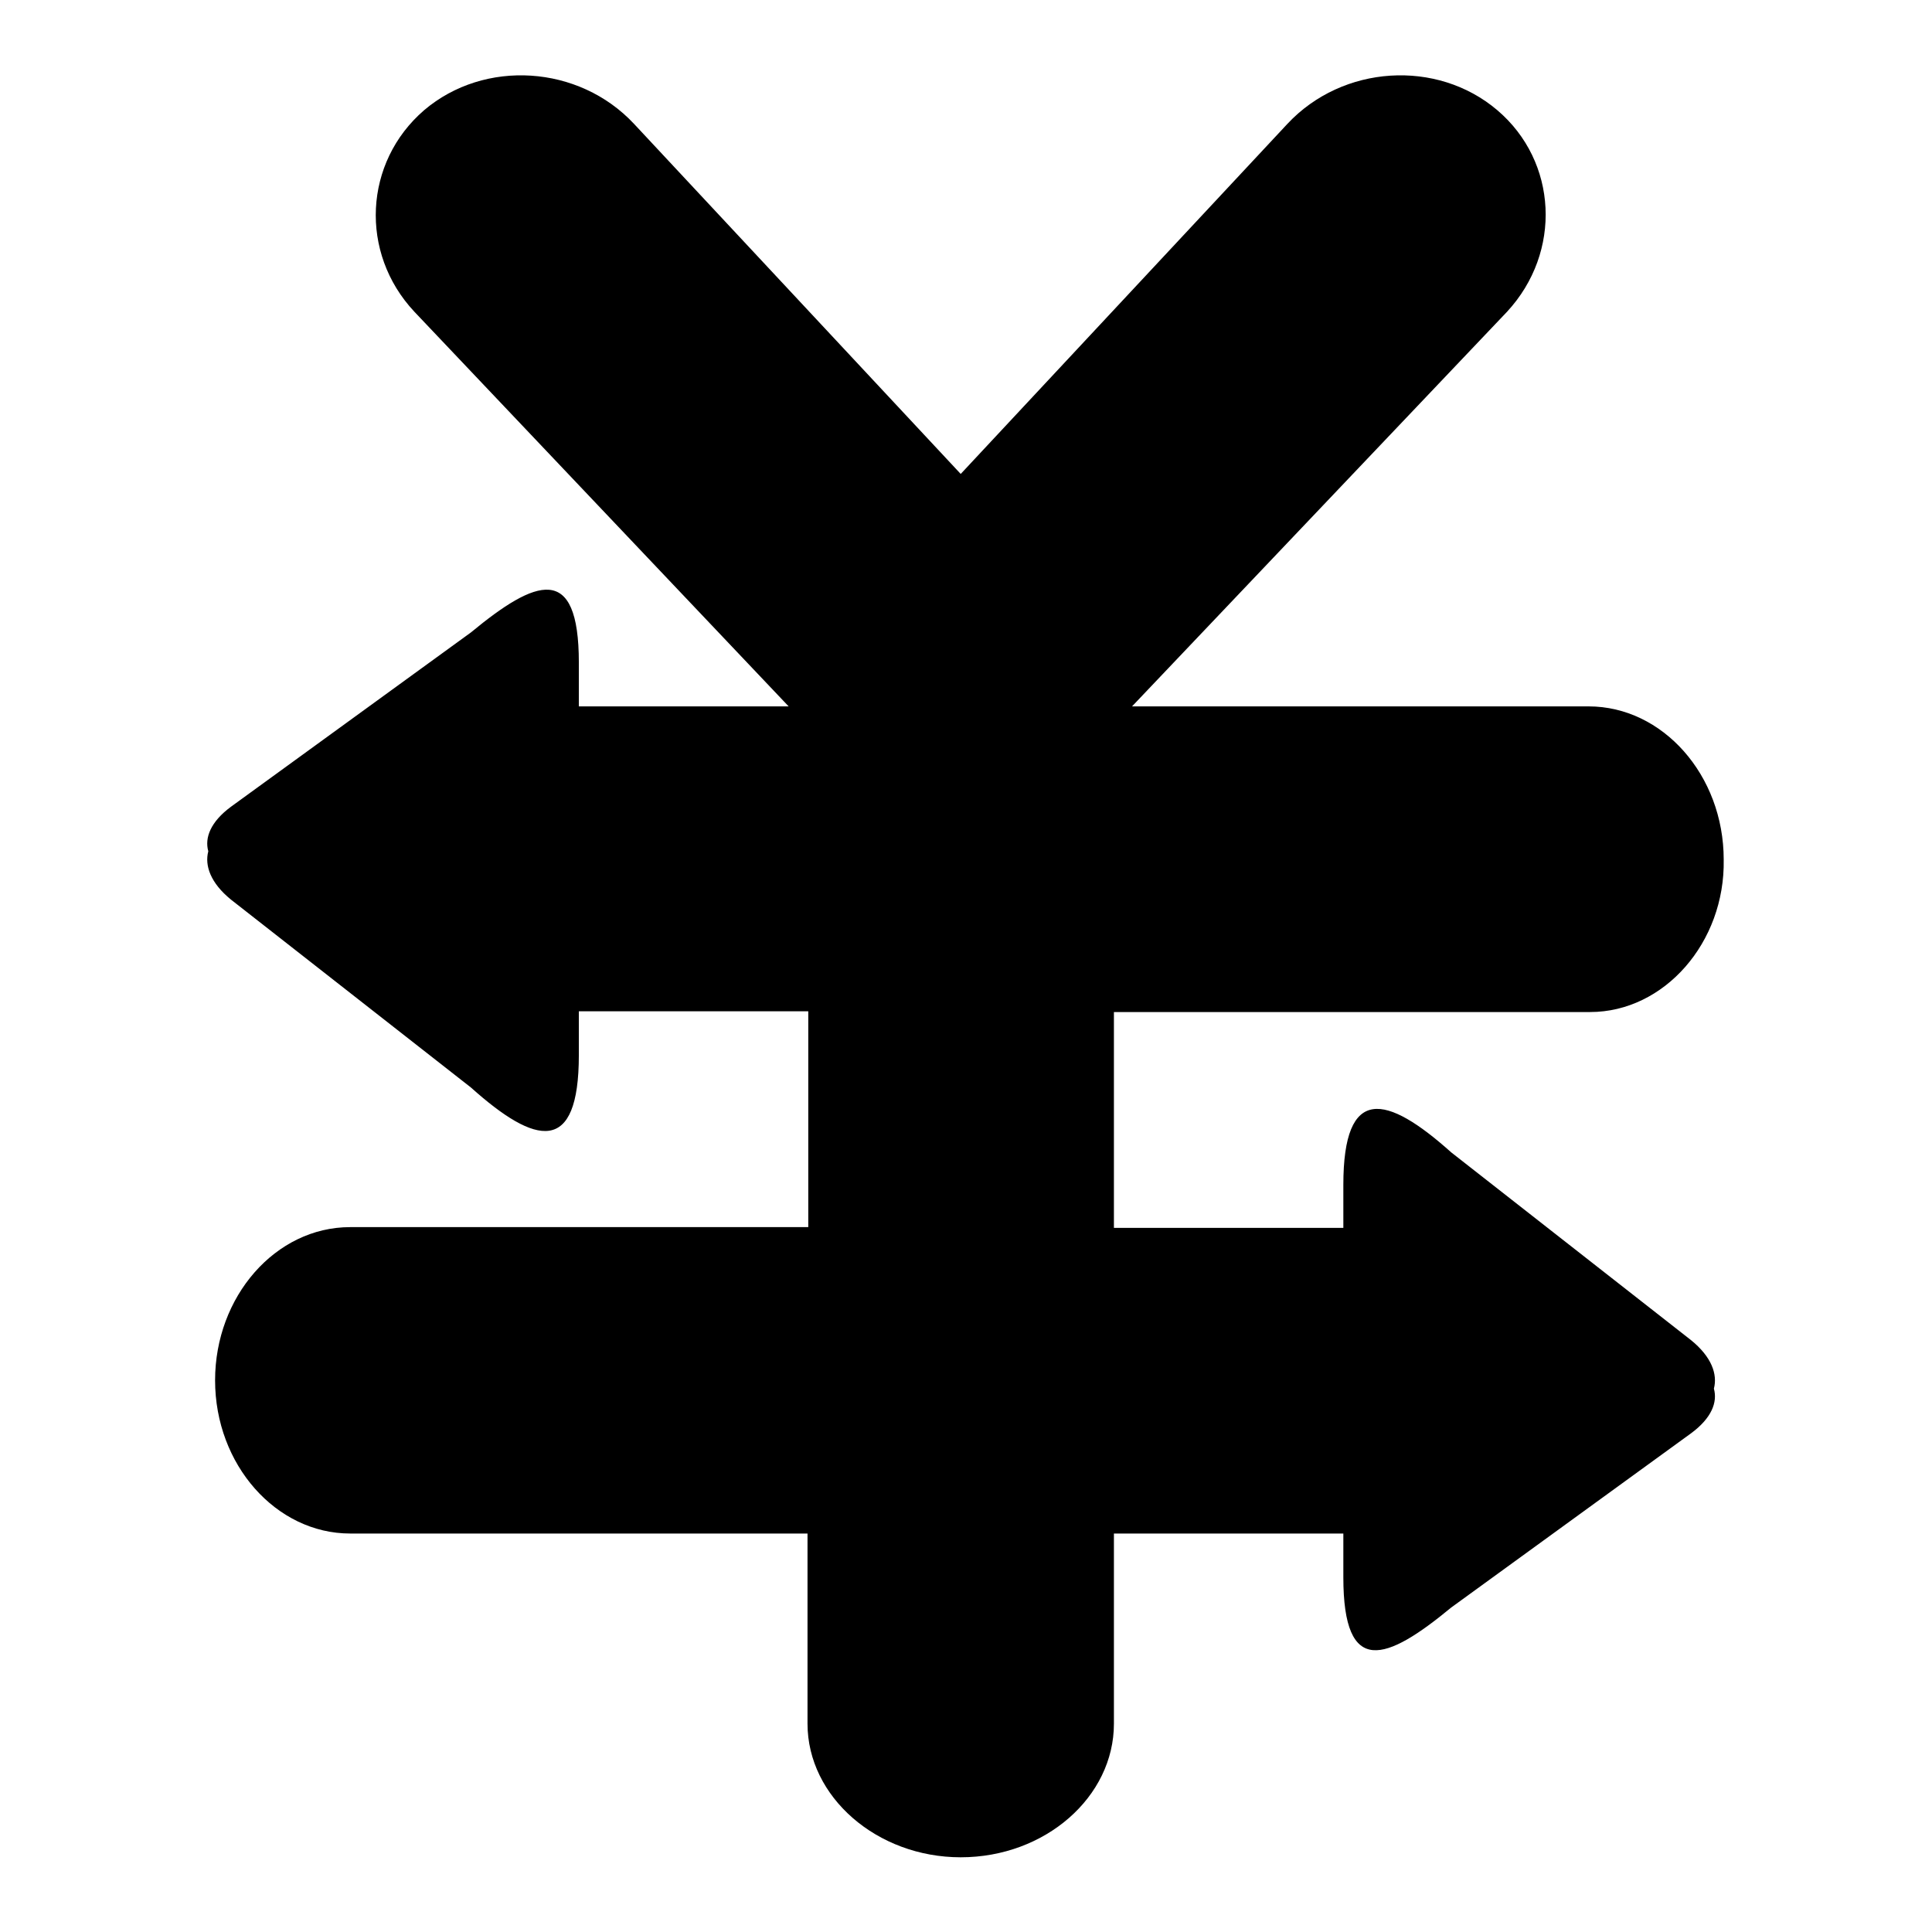 <?xml version="1.0" encoding="utf-8"?>
<!-- Svg Vector Icons : http://www.onlinewebfonts.com/icon -->
<!DOCTYPE svg PUBLIC "-//W3C//DTD SVG 1.1//EN" "http://www.w3.org/Graphics/SVG/1.1/DTD/svg11.dtd">
<svg version="1.1" xmlns="http://www.w3.org/2000/svg" xmlns:xlink="http://www.w3.org/1999/xlink" x="0px" y="0px" viewBox="0 0 256 256" enable-background="new 0 0 256 256" xml:space="preserve">
<g><g><path fill="#000000" d="M210.7,134.1h-63.1v28.6H178v-5.7c0-13.3,5.7-12,14.3-4.3l31.8,24.9c2.7,2.2,3.5,4.5,3,6.4c0.5,1.8-0.3,3.9-3,5.9l-31.8,23.1c-8.6,7.1-14.3,9.3-14.3-4v-5.8h-30.4v25.2c0,9.7-9.1,17.7-20.3,17.7c-11.1,0-20.3-8-20.3-17.7v-25.2H46.4c-9.8,0-17.9-9.1-17.9-20.3c0-11.1,8-20.3,17.9-20.3h60.7v-28.6H76.8c0,0,0,0-0.1,0v5.8c0,13.3-5.7,12-14.3,4.3l-31.8-24.9c-2.7-2.2-3.5-4.5-3-6.4c-0.5-1.8,0.3-3.9,3-5.9l31.8-23.1c8.6-7.1,14.3-9.3,14.3,4v5.8c0,0,0,0,0.1,0h27.7L54.9,41.3c-7.3-7.8-6.7-19.8,1.3-26.7c8-6.8,20.5-6,27.8,1.8l43.3,46.4l43.3-46.4c7.3-7.8,19.8-8.6,27.8-1.8c8,6.8,8.6,18.8,1.3,26.7l-49.7,52.3h60.5c9.8,0,17.9,9.1,17.9,20.3C228.6,124.9,220.5,134.1,210.7,134.1z"/></g></g>
</svg>